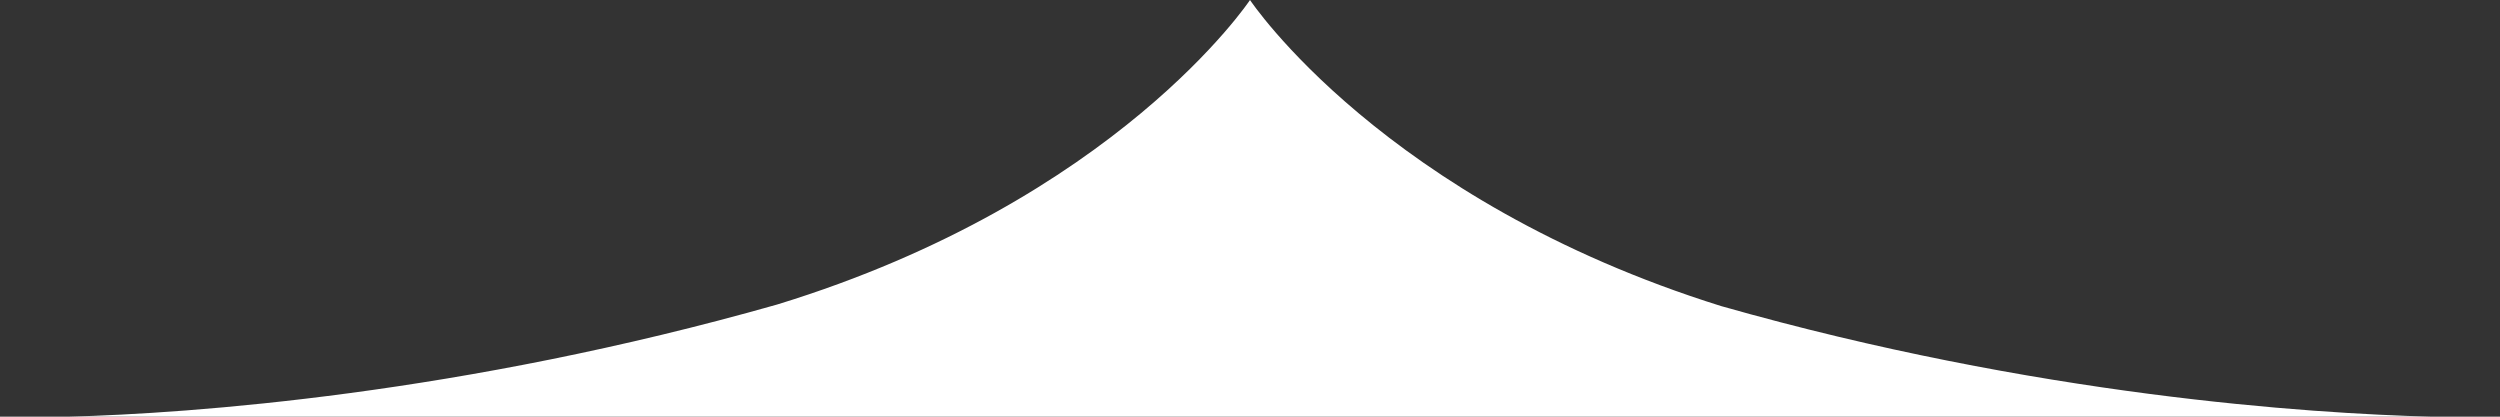 <svg xmlns="http://www.w3.org/2000/svg" width="156" height="26"><rect width="100%" height="100%" fill="#333333" stroke="none"/><g fill="#FFF" fill-rule="evenodd"><path d="M2.9 26H0h2.9zM4.3 26H3h150.1H4.3zM156 26h-2.9 2.9zM151.7 26c-7.6-.2-24.6-1.3-44.3-6.9C86.3 12.5 78 0 78 0s-8.3 12.5-29.5 19c-19.7 5.6-36.6 6.8-44.2 7h147.4z"></path></g></svg>